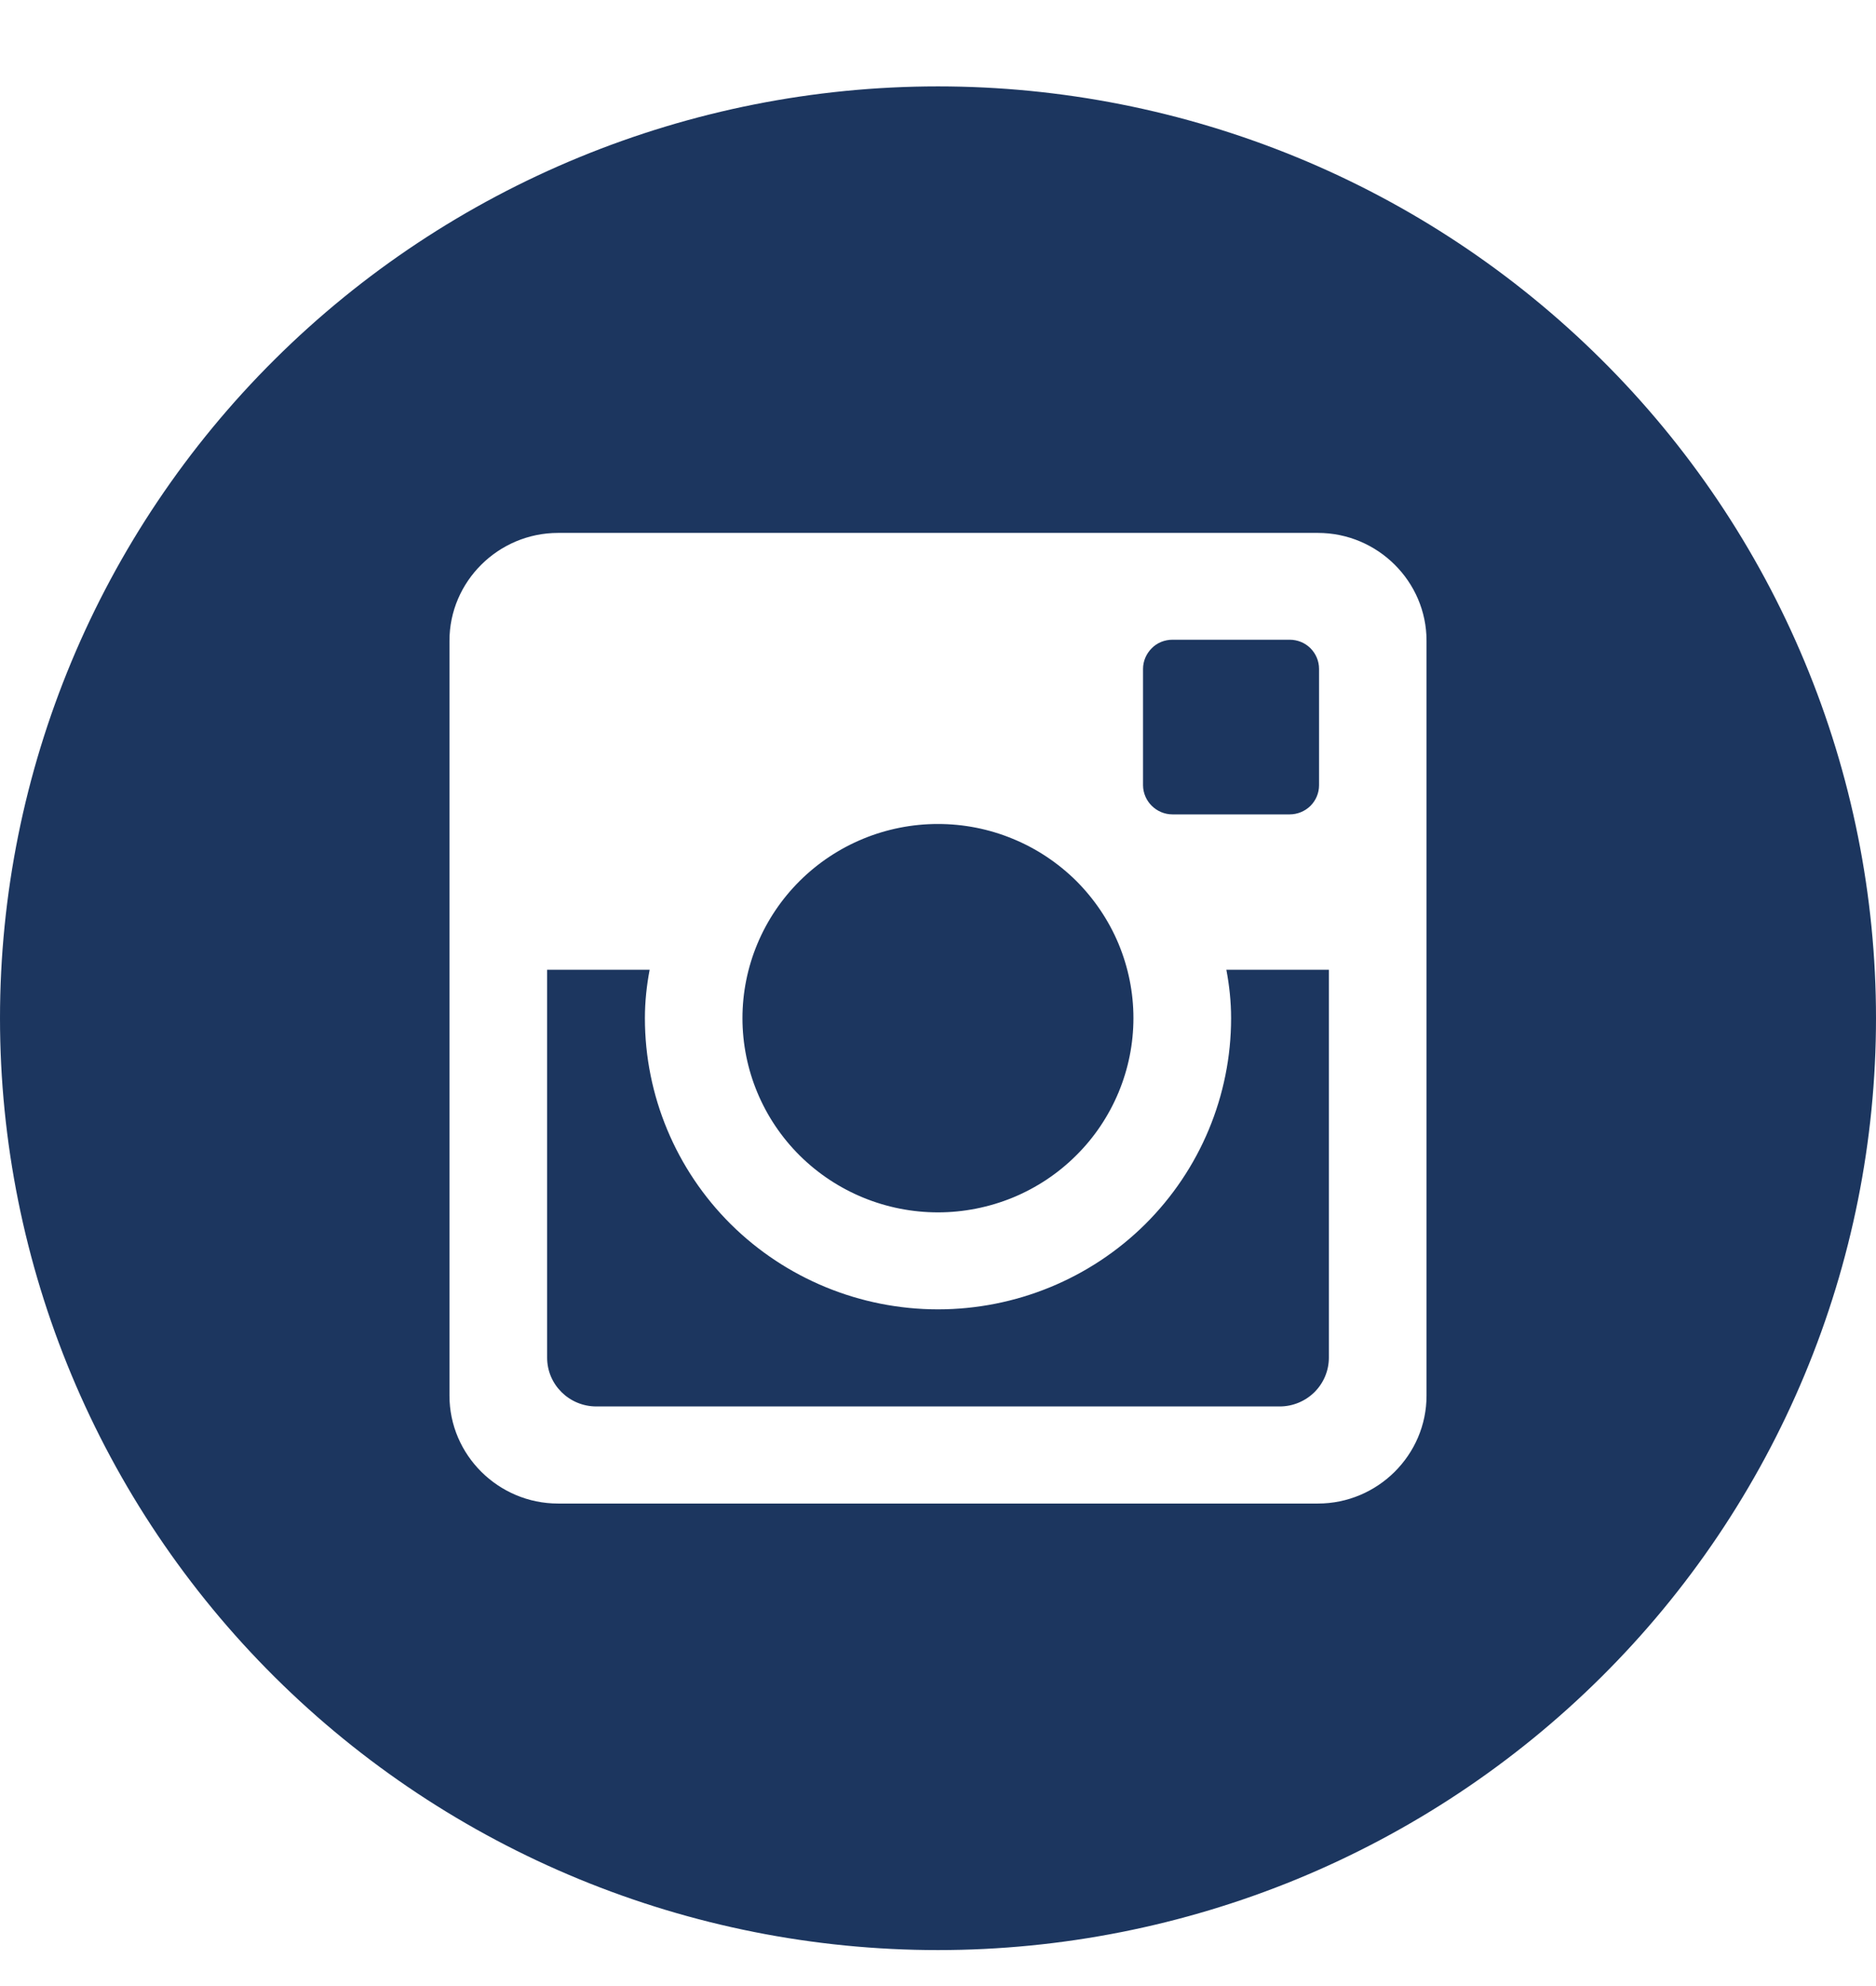<svg width="17" height="18" viewBox="0 0 17 18" fill="none" xmlns="http://www.w3.org/2000/svg">
<path d="M11.156 9.228C11.156 9.928 10.876 10.6 10.378 11.095C9.88 11.589 9.204 11.867 8.5 11.867C7.796 11.867 7.12 11.589 6.622 11.095C6.124 10.6 5.844 9.928 5.844 9.228C5.844 9.078 5.86 8.931 5.887 8.789H4.958V12.305C4.958 12.549 5.158 12.747 5.404 12.747H11.597C11.715 12.747 11.828 12.7 11.912 12.617C11.995 12.534 12.042 12.422 12.042 12.305V8.789H11.113C11.14 8.931 11.156 9.078 11.156 9.228ZM8.5 10.988C8.733 10.988 8.963 10.942 9.178 10.854C9.393 10.765 9.588 10.636 9.752 10.472C9.917 10.309 10.047 10.114 10.136 9.901C10.225 9.687 10.271 9.459 10.271 9.227C10.271 8.996 10.225 8.768 10.136 8.554C10.047 8.341 9.916 8.147 9.752 7.983C9.587 7.82 9.392 7.69 9.177 7.602C8.962 7.513 8.732 7.468 8.499 7.468C8.029 7.468 7.579 7.654 7.247 7.984C6.915 8.314 6.728 8.762 6.728 9.228C6.728 9.695 6.915 10.143 7.247 10.473C7.58 10.803 8.03 10.988 8.5 10.988ZM10.625 7.381H11.687C11.757 7.381 11.825 7.353 11.875 7.304C11.925 7.254 11.953 7.187 11.953 7.117V6.062C11.953 5.992 11.925 5.925 11.875 5.875C11.825 5.825 11.757 5.798 11.687 5.798H10.625C10.554 5.798 10.486 5.825 10.437 5.875C10.387 5.925 10.358 5.992 10.358 6.062V7.117C10.359 7.262 10.479 7.381 10.625 7.381ZM8.5 0.783C6.246 0.783 4.084 1.673 2.49 3.257C0.896 4.841 0 6.989 0 9.228C0 11.468 0.896 13.616 2.49 15.2C4.084 16.784 6.246 17.674 8.5 17.674C9.616 17.674 10.722 17.455 11.753 17.031C12.784 16.606 13.721 15.984 14.51 15.2C15.3 14.416 15.926 13.485 16.353 12.46C16.78 11.436 17 10.337 17 9.228C17 8.119 16.78 7.021 16.353 5.997C15.926 4.972 15.3 4.041 14.51 3.257C13.721 2.473 12.784 1.85 11.753 1.426C10.722 1.002 9.616 0.783 8.5 0.783ZM12.927 12.649C12.927 13.187 12.484 13.627 11.943 13.627H5.057C4.516 13.627 4.073 13.187 4.073 12.649V5.807C4.073 5.27 4.516 4.83 5.057 4.83H11.943C12.484 4.83 12.927 5.27 12.927 5.807V12.649Z" fill="#1C365F"/>
</svg>

